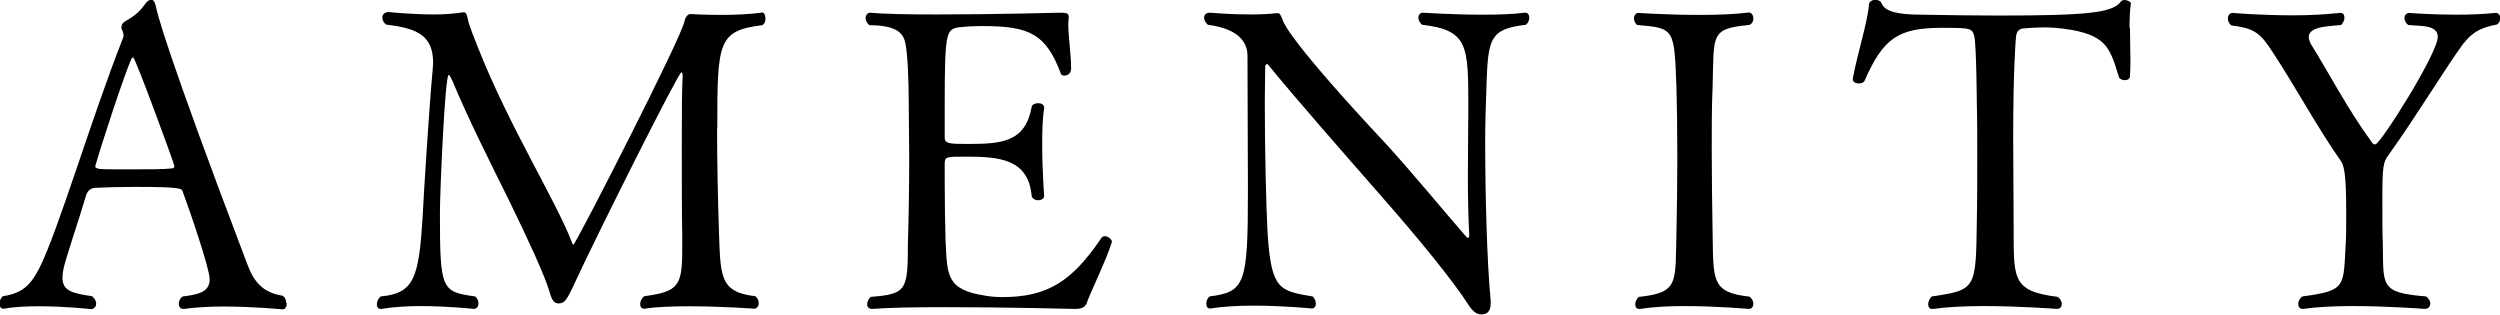 <?xml version="1.0" encoding="UTF-8"?>
<svg id="_レイヤー_2" data-name="レイヤー 2" xmlns="http://www.w3.org/2000/svg" width="114.11" height="14.36" viewBox="0 0 114.11 14.36">
  <g id="_レイヤー_1-2" data-name="レイヤー 1">
    <g>
      <path d="M13.09,13.83c0,.15-.06.29-.19.29,0,0-1.35-.13-2.72-.13-.63,0-1.27.04-1.79.11h-.04c-.11,0-.19-.11-.19-.23,0-.13.06-.27.19-.34.76-.09,1.22-.23,1.22-.78,0-.51-.97-3.31-1.24-4.03-.04-.11-.09-.19-2.13-.19-.7,0-1.41.02-1.77.04-.19,0-.42.04-.51.38-.27.93-.93,2.85-1.03,3.36-.02.13-.04.25-.04.36,0,.63.49.72,1.35.85.13.1.19.23.19.34,0,.13-.1.25-.23.25,0,0-1.16-.13-2.37-.13-.55,0-1.12.02-1.6.11h-.04c-.11,0-.17-.09-.17-.23,0-.11.04-.25.15-.34.89-.13,1.27-.51,1.67-1.29.87-1.73,2.39-6.9,3.82-10.51,0-.02.02-.06.02-.08,0-.09-.04-.23-.08-.3-.02-.02-.02-.06-.02-.09,0-.09.04-.19.13-.25.36-.21.67-.4.97-.84.08-.11.17-.17.27-.17.08,0,.15.08.19.25.08.36.38,1.8,4.18,11.8.3.8.68,1.31,1.63,1.46.11.08.15.19.15.32ZM6.08,2.62s-.06.02-.08.06c-.34.76-1.39,3.97-1.65,4.9v.02c0,.08.13.09.19.11.21.02.76.02,1.37.02.76,0,1.58,0,1.9-.04.1,0,.15-.04.15-.11,0-.1-1.79-4.96-1.88-4.96Z"/>
      <path d="M32.73,5.87c0,1.56.04,3.25.08,4.52.08,2.2,0,2.94,1.67,3.13.11.1.15.21.15.32,0,.13-.08.25-.21.25,0,0-1.46-.11-2.94-.11-.74,0-1.48.02-2.05.11h-.04c-.11,0-.17-.09-.17-.21s.06-.27.19-.36c1.54-.21,1.73-.46,1.73-2.11v-.7c-.02-.83-.02-2.47-.02-4.03,0-1.29,0-2.54.04-3.25,0-.08-.04-.13-.06-.13-.13,0-3.78,7.26-5.02,9.94-.23.46-.32.61-.59.61-.23,0-.32-.21-.42-.57-.23-.76-.97-2.36-1.84-4.14-.89-1.8-1.88-3.76-2.58-5.45-.09-.19-.13-.27-.17-.27-.17,0-.4,5.3-.4,6.29,0,3.51.06,3.61,1.61,3.82.11.1.15.21.15.32,0,.13-.08.25-.21.25,0,0-1.18-.13-2.43-.13-.61,0-1.25.04-1.79.13h-.04c-.11,0-.17-.09-.17-.21s.06-.25.17-.36c1.54-.13,1.75-.87,1.92-3.63.04-.89.3-5.03.46-6.74,0-.09.02-.19.02-.29,0-1.29-.78-1.58-2.15-1.75-.11-.08-.17-.21-.17-.32,0-.13.1-.25.29-.25,0,0,1.06.11,2.09.11.47,0,.95-.04,1.31-.1h.04c.06,0,.13.06.17.29.02.23.36,1.04.47,1.33,1.44,3.63,3.53,6.93,4.28,8.87.02.08.04.11.08.11.09,0,5.01-9.59,5.07-10.22.04-.17.15-.3.27-.3,0,0,.59.04,1.37.04.59,0,1.29-.02,1.9-.11.08-.02.15.13.15.29,0,.11-.04.23-.15.29-2.03.25-2.05.78-2.05,4.73Z"/>
      <path d="M49.57,13.89c-.06.13-.19.21-.51.21,0,0-3.13-.08-5.87-.08-1.37,0-2.64.02-3.38.08h-.02c-.13,0-.21-.09-.21-.21s.06-.25.17-.34c1.63-.13,1.69-.29,1.69-2.45.04-1.31.06-2.62.06-3.95,0-.76-.02-1.52-.02-2.28,0-1.37-.06-2.41-.15-2.87-.08-.44-.34-.85-1.65-.85-.11-.09-.17-.21-.17-.32,0-.13.08-.25.21-.25h.02c.59.06,1.73.08,3.02.08,2.54,0,5.6-.08,5.6-.08.32,0,.42.02.42.19v.04c0,.08-.02.17-.02.27,0,.61.13,1.41.13,2.03,0,.34-.28.34-.3.34-.08,0-.15-.02-.17-.09-.67-1.8-1.42-2.17-3.55-2.17-.42,0-.8.02-1.14.06-.55.1-.61.29-.61,3.63v1.39c0,.29.21.3,1.06.3,1.54,0,2.62-.08,2.91-1.69.02-.11.15-.17.29-.17.15,0,.28.06.28.21v.02c-.08.48-.09,1.06-.09,1.67,0,1.18.09,2.34.09,2.34,0,.11-.13.19-.28.19-.13,0-.27-.08-.29-.19-.15-1.69-1.46-1.8-3-1.8-.89,0-.97,0-.97.32v.8c0,.91.02,2.22.04,2.72.08,1.58.02,2.24,1.84,2.51.23.04.47.06.76.06,2.05,0,3.17-.72,4.5-2.68.04-.06.09-.1.17-.1.15,0,.32.15.32.25v.02c-.25.82-.99,2.3-1.18,2.87Z"/>
      <path d="M67.83,4.5c-.02.46-.04,1.18-.04,2.03,0,2.26.08,5.45.25,7.18v.15c0,.38-.19.49-.42.49s-.4-.13-.63-.49c-.63-.99-2.2-2.93-3.97-4.94-1.75-2-3.8-4.33-5.15-5.98t-.04-.02s-.08.04-.08.09c0,.47-.02,1.03-.02,1.63,0,2.17.06,4.83.13,6.04.17,2.53.53,2.6,2.05,2.85.11.09.15.23.15.34s-.06.21-.19.21c0,0-1.29-.13-2.66-.13-.68,0-1.39.04-1.96.13h-.04c-.09,0-.15-.09-.15-.21s.04-.25.15-.34c1.62-.21,1.75-.55,1.75-4.81,0-1.77-.02-4.22-.02-6.17,0-.51-.27-1.22-1.81-1.42-.09-.08-.17-.21-.17-.32,0-.13.08-.23.27-.23,0,0,.91.08,1.86.08.42,0,.84-.02,1.2-.06h.04c.09,0,.13.1.21.3.06.17.38,1.03,4.77,5.72,1.21,1.33,2.53,2.94,3.61,4.18.04.04.06.06.08.06.04,0,.06-.04.06-.11v-.08c-.04-.7-.06-1.67-.06-2.66,0-1.16.02-2.32.02-3.06,0-2.89,0-3.57-2.11-3.82-.11-.09-.17-.23-.17-.32,0-.13.08-.23.21-.23,0,0,1.35.09,2.72.09.7,0,1.39-.02,1.92-.09h.04c.1,0,.17.09.17.23,0,.11-.04.23-.15.32-1.8.21-1.73.72-1.82,3.36Z"/>
      <path d="M80.03,13.87c0,.13-.08.23-.21.23,0,0-1.48-.13-2.94-.13-.74,0-1.46.04-2.01.13h-.06c-.11,0-.17-.09-.17-.21s.06-.25.17-.34c1.84-.19,1.65-.65,1.71-2.93.02-.91.04-2.22.04-3.48s-.02-2.47-.04-3.13c-.1-2.72-.08-2.72-1.79-2.87-.11-.08-.15-.21-.15-.3,0-.13.08-.25.21-.25,0,0,1.31.09,2.75.09.78,0,1.6-.02,2.26-.11h.02c.13,0,.21.13.21.27s-.06.25-.19.3c-1.8.17-1.6.44-1.67,2.83-.04.85-.04,1.8-.04,2.79,0,1.33.02,2.7.04,3.84.04,2.18-.08,2.75,1.69,2.94.11.09.17.21.17.32Z"/>
      <path d="M97.22,1.27c0,.48.02.99.02,1.46,0,.27,0,.51-.02.74,0,.13-.11.19-.23.19s-.25-.06-.27-.13c-.42-1.37-.57-1.96-2.53-2.22-.32-.04-.61-.06-.86-.06-.34,0-.65.02-.89.04-.34,0-.4.21-.42.38-.02.13-.13,1.63-.13,4.62,0,1.23.02,2.77.02,3.82.02,2.56-.17,3.17,2.01,3.44.13.09.19.23.19.32,0,.13-.08.23-.23.23,0,0-1.67-.13-3.34-.13-.84,0-1.67.04-2.3.13h-.06c-.11,0-.17-.09-.17-.21s.06-.27.17-.36c2.01-.3,2.01-.32,2.05-3.44.02-.87.02-1.92.02-2.89s0-1.88-.02-2.49c0-.08-.02-2.6-.11-3.02-.09-.4-.13-.42-1.48-.42-1.98,0-2.68.46-3.53,2.41-.04.09-.15.13-.27.13-.13,0-.27-.06-.27-.19v-.04c.23-1.22.68-2.58.74-3.4.02-.11.15-.19.3-.19.11,0,.23.06.27.15.15.4.76.53,1.86.53,1.18.02,2.34.04,3.46.04,4.12,0,5.22-.13,5.6-.63.04-.06.11-.08.17-.08.13,0,.29.08.29.15v.02c-.04.27-.06.67-.06,1.08Z"/>
      <path d="M112.46,1.96c-.76,1.01-2.09,3.23-3.42,5.09-.27.34-.3.55-.3,2.13,0,.74,0,1.61.02,1.88.04,1.98-.17,2.3,1.98,2.47.13.1.19.23.19.32,0,.13-.09.25-.25.25,0,0-1.65-.13-3.31-.13-.82,0-1.63.04-2.24.13h-.04c-.11,0-.19-.09-.19-.23,0-.11.06-.25.19-.34,2.05-.27,1.86-.46,1.98-2.45.02-.25.02-.82.02-1.35,0-1.52-.06-2.11-.23-2.36-1.08-1.54-2.15-3.51-3.12-4.98-.55-.85-.8-1.1-1.9-1.23-.11-.1-.15-.21-.15-.32,0-.13.08-.25.21-.25,0,0,1.31.11,2.77.11.72,0,1.48-.04,2.13-.11h.04c.11,0,.17.09.17.21s-.06.25-.15.34c-.46.06-1.48.04-1.48.55,0,.09.04.21.11.34.78,1.25,1.67,2.96,2.76,4.45.06.1.11.11.17.11.23,0,2.85-4.16,2.85-4.9,0-.57-.78-.49-1.35-.55-.12-.09-.17-.21-.17-.32s.08-.23.21-.23c0,0,.97.08,2.13.08.59,0,1.22-.02,1.8-.08h.04c.11,0,.19.11.19.23s-.04.23-.15.3c-.59.11-1.08.28-1.5.84Z"/>
    </g>
  </g>
</svg>